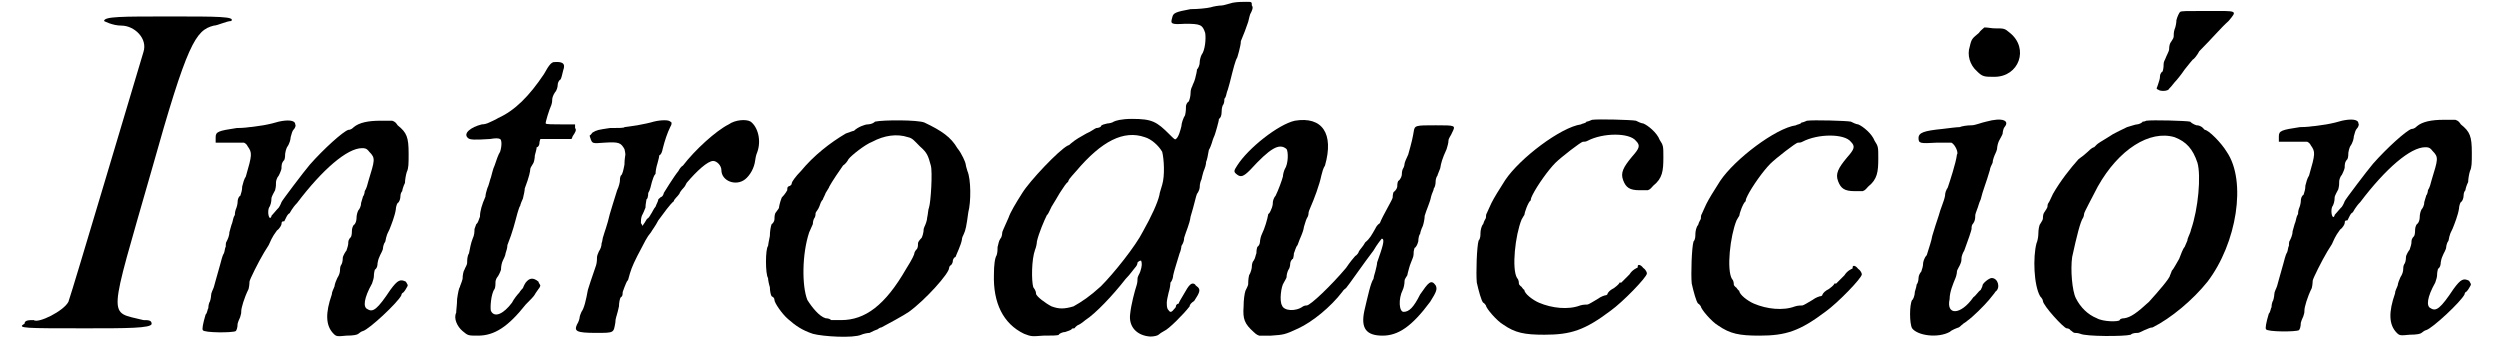 <?xml version='1.0' encoding='utf-8'?>
<svg xmlns="http://www.w3.org/2000/svg" xmlns:xlink="http://www.w3.org/1999/xlink" width="269px" height="37px" viewBox="0 0 2698 376" version="1.1">
<defs>
<path id="gl4867" d="M 96 9 C 96 9 105 14 115 14 C 129 14 144 28 139 43 C 129 76 62 302 57 316 C 52 326 24 340 19 336 C 14 336 9 336 9 340 C 0 345 9 345 76 345 C 120 345 148 345 148 340 C 148 336 144 336 139 336 C 100 326 100 340 148 172 C 187 33 196 19 216 14 C 220 14 230 9 235 9 C 240 4 220 4 168 4 C 115 4 96 4 96 9 z" fill="black"/><!-- width=244 height=355 -->
<path id="gl4868" d="M 90 3 C 87 4 79 6 73 7 C 66 8 60 9 58 9 C 58 9 52 10 44 10 C 24 13 21 14 21 20 C 21 22 21 24 21 26 C 26 26 32 26 37 26 C 42 26 46 26 52 26 C 54 27 55 28 56 30 C 61 37 61 39 54 63 C 52 66 51 70 50 74 C 50 78 49 81 48 84 C 46 85 45 88 45 91 C 45 93 44 97 43 99 C 42 102 42 104 42 105 C 40 108 40 111 39 114 C 38 116 37 121 36 124 C 36 128 34 132 33 134 C 32 135 32 138 32 140 C 31 141 31 145 30 147 C 28 150 27 156 26 159 C 21 176 20 181 19 184 C 18 187 16 190 16 193 C 16 195 15 200 14 201 C 13 204 13 206 13 207 C 12 208 12 212 10 214 C 7 224 6 230 7 231 C 8 234 40 234 43 232 C 44 231 45 228 45 224 C 46 220 48 217 48 216 C 49 213 49 212 49 210 C 49 207 52 196 57 186 C 58 182 58 178 58 178 C 58 176 68 156 74 146 C 75 144 78 140 79 138 C 81 134 82 130 88 122 C 91 120 93 116 93 115 C 93 112 94 112 96 112 C 96 112 97 110 98 108 C 99 106 100 104 102 103 C 102 103 105 97 110 92 C 138 55 165 32 181 32 C 184 32 186 32 189 36 C 196 43 195 45 188 68 C 187 72 186 76 184 79 C 184 81 183 84 182 85 C 182 86 181 88 180 92 C 180 96 178 99 177 100 C 176 102 175 105 175 109 C 175 111 174 115 172 116 C 171 117 170 120 170 122 C 170 123 170 127 169 129 C 166 132 166 134 166 136 C 166 138 165 141 164 144 C 163 145 160 150 160 152 C 160 156 159 159 158 160 C 157 162 157 164 157 165 C 157 168 156 171 154 174 C 153 176 151 181 151 183 C 150 186 148 189 148 192 C 141 212 141 226 150 235 C 153 238 154 238 164 237 C 172 237 176 236 177 235 C 178 234 181 232 182 232 C 189 230 220 201 224 193 C 224 192 225 190 226 190 C 226 190 228 188 229 186 C 230 184 231 183 231 182 C 231 181 230 180 229 178 C 223 175 220 176 212 187 C 198 208 193 212 187 208 C 182 206 183 196 192 180 C 193 177 194 174 194 172 C 194 171 194 169 195 165 C 198 163 198 159 198 158 C 198 157 199 153 200 151 C 201 148 204 144 204 141 C 204 140 205 136 206 135 C 207 134 207 130 208 128 C 208 127 210 123 211 121 C 213 116 217 106 218 99 C 218 97 219 93 220 92 C 222 91 223 87 223 85 C 223 82 224 80 225 79 C 225 78 226 74 228 70 C 228 67 229 61 230 58 C 232 54 232 49 232 38 C 232 20 230 15 220 7 C 218 4 217 3 214 2 C 211 2 206 2 201 2 C 188 2 178 4 172 9 C 171 10 169 12 166 12 C 160 14 139 33 124 50 C 118 57 93 90 93 91 C 93 91 92 94 90 97 C 87 100 84 104 82 106 C 82 108 80 109 80 108 C 78 106 78 98 80 96 C 81 94 82 91 82 87 C 82 85 85 80 86 78 C 87 74 87 72 87 69 C 87 68 88 64 90 62 C 92 58 93 55 93 54 C 93 51 93 48 96 45 C 97 43 97 39 97 38 C 97 37 98 33 99 31 C 102 27 103 22 103 20 C 104 16 105 13 106 12 C 108 10 109 7 108 6 C 108 1 99 1 90 3 z" fill="black"/><!-- width=245 height=245 -->
<path id="gl4869" d="M 112 1 C 110 2 108 3 102 14 C 86 38 70 54 52 62 C 49 64 44 66 42 67 C 40 68 37 69 34 69 C 22 72 13 79 19 84 C 21 86 27 86 43 85 C 49 84 52 84 54 85 C 56 86 56 93 54 99 C 52 102 50 108 48 114 C 46 118 45 124 44 127 C 43 129 42 135 40 139 C 39 142 38 146 38 148 C 34 157 32 164 32 170 C 31 172 30 177 28 178 C 27 181 26 183 26 184 C 26 186 26 190 24 194 C 22 199 21 205 20 210 C 18 213 18 218 18 220 C 18 223 16 225 15 228 C 14 229 13 234 13 238 C 12 242 10 246 10 247 C 9 248 8 253 7 260 C 7 266 6 272 6 275 C 3 281 7 290 13 295 C 19 300 19 300 30 300 C 48 300 63 290 82 266 C 87 261 91 257 92 255 C 92 255 93 253 96 249 C 97 248 98 246 98 245 C 97 243 96 242 96 241 C 90 236 86 237 82 242 C 80 245 79 248 79 248 C 79 248 76 251 75 253 C 73 255 69 260 67 264 C 58 276 48 281 44 273 C 43 270 44 254 48 249 C 49 247 49 243 49 241 C 49 240 50 237 51 236 C 52 235 54 231 55 228 C 55 224 56 220 57 218 C 58 216 60 212 60 210 C 61 207 62 204 62 201 C 68 186 70 177 73 166 C 74 163 75 159 76 158 C 76 157 78 152 79 150 C 80 146 81 141 81 139 C 86 126 87 120 87 118 C 87 117 88 115 90 112 C 91 111 92 106 92 103 C 93 99 94 96 94 94 C 96 94 97 91 97 90 C 97 87 98 86 98 85 C 104 85 109 85 115 85 C 121 85 126 85 132 85 C 133 84 133 82 134 81 C 136 78 138 75 136 73 C 136 72 136 70 136 69 C 132 69 126 69 121 69 C 112 69 104 69 104 68 C 103 68 108 52 110 48 C 111 45 111 43 111 42 C 111 40 112 37 114 34 C 116 32 117 28 117 26 C 117 24 118 21 120 20 C 121 19 122 14 123 10 C 126 2 122 0 112 1 z" fill="black"/><!-- width=144 height=307 -->
<path id="gl4870" d="M 88 3 C 85 4 76 6 70 7 C 63 8 57 9 56 9 C 56 10 49 10 40 10 C 27 12 26 12 21 15 C 20 16 19 18 18 18 C 18 20 19 21 19 22 C 21 27 21 27 34 26 C 50 25 52 26 56 33 C 57 37 57 39 57 39 C 57 40 56 44 56 50 C 55 55 54 61 52 62 C 51 64 51 67 51 68 C 51 69 50 74 48 78 C 44 91 42 97 40 104 C 37 117 34 124 33 128 C 32 130 32 134 31 136 C 31 139 30 142 28 145 C 27 147 26 150 26 151 C 26 152 26 157 25 160 C 19 177 18 181 16 187 C 14 198 12 207 9 211 C 8 213 7 216 7 217 C 7 218 6 222 4 225 C 1 232 3 234 25 234 C 45 234 44 234 46 223 C 46 218 48 214 48 213 C 48 213 49 210 50 205 C 50 201 51 196 52 195 C 54 194 54 192 54 190 C 54 189 55 187 56 184 C 57 182 58 178 60 176 C 63 165 64 162 70 150 C 79 133 80 130 85 124 C 86 122 90 117 93 111 C 99 103 106 93 110 90 C 110 88 114 85 116 82 C 117 79 121 75 121 75 C 122 74 123 72 124 70 C 135 57 147 46 153 46 C 157 46 162 51 162 56 C 162 68 178 74 188 66 C 193 62 198 54 199 45 C 199 44 200 39 201 37 C 206 24 202 9 194 3 C 189 0 177 1 170 6 C 156 13 133 34 120 51 C 118 52 116 55 115 57 C 110 63 99 81 99 81 C 99 82 98 84 97 85 C 96 85 94 87 93 88 C 93 90 91 93 90 96 C 88 98 86 103 85 104 C 84 106 82 109 81 109 C 81 109 80 110 79 112 C 78 114 76 116 76 117 C 75 116 75 115 74 114 C 74 111 74 109 75 106 C 76 104 78 100 79 97 C 79 93 80 90 80 88 C 81 88 82 85 82 81 C 84 78 85 73 86 69 C 87 66 88 62 90 60 C 90 57 91 52 92 49 C 93 45 94 42 94 40 C 96 39 97 37 98 32 C 100 24 103 15 106 9 C 108 6 108 3 106 3 C 105 1 96 1 88 3 z" fill="black"/><!-- width=211 height=240 -->
<path id="gl4871" d="M 123 3 C 120 6 115 6 115 6 C 112 6 104 9 100 13 C 99 13 94 15 91 16 C 74 26 56 40 42 57 C 36 63 32 69 32 70 C 32 72 31 73 28 74 C 27 75 27 76 27 78 C 27 78 25 82 21 86 C 19 91 18 96 18 97 C 18 98 16 100 14 103 C 13 105 13 109 13 110 C 13 111 12 114 10 115 C 9 117 8 123 8 128 C 7 133 6 138 6 139 C 3 142 3 170 6 174 C 6 176 7 181 8 184 C 8 188 9 193 10 194 C 12 195 13 196 13 198 C 13 201 21 213 28 219 C 36 226 43 231 55 235 C 66 238 99 240 108 236 C 110 235 115 234 117 234 C 121 232 123 231 126 230 C 127 229 129 228 130 228 C 134 226 156 214 160 211 C 178 198 204 169 204 163 C 204 162 205 160 206 160 C 207 159 208 157 208 156 C 208 153 210 151 211 151 C 212 148 217 138 218 132 C 218 130 219 128 220 126 C 222 122 223 117 225 102 C 228 91 228 66 224 57 C 223 54 222 50 222 49 C 222 48 218 38 213 32 C 206 20 196 13 177 4 C 170 1 132 1 123 3 M 159 20 C 164 21 166 24 172 30 C 180 37 181 40 184 51 C 186 58 184 91 182 97 C 181 99 181 104 180 108 C 180 111 178 116 177 118 C 176 120 176 122 176 123 C 176 124 175 128 174 130 C 171 133 170 135 170 136 C 170 138 170 140 169 142 C 166 145 166 147 166 147 C 166 148 164 153 157 164 C 134 204 112 220 86 220 C 80 220 75 220 75 220 C 74 219 72 218 69 218 C 62 216 54 206 49 198 C 43 183 43 148 51 124 C 52 122 54 117 55 115 C 55 112 56 109 57 108 C 58 106 58 104 58 103 C 58 102 61 99 62 96 C 63 93 64 90 66 88 C 66 87 68 84 69 81 C 70 79 73 75 73 74 C 75 70 85 55 88 51 C 91 49 93 46 94 44 C 97 40 112 28 120 25 C 133 18 147 16 159 20 z" fill="black"/><!-- width=236 height=246 -->
<path id="gl4872" d="M 264 3 C 260 4 254 6 252 6 C 249 6 243 7 240 8 C 236 9 226 10 218 10 C 202 13 199 14 198 19 C 196 26 196 27 212 26 C 229 26 231 27 234 36 C 235 42 234 55 230 60 C 229 62 228 66 228 68 C 228 72 226 75 225 76 C 225 78 224 82 223 86 C 222 90 220 93 220 94 C 219 96 218 98 218 102 C 218 105 217 109 216 111 C 214 112 213 115 213 116 C 213 118 213 122 212 126 C 210 129 208 135 208 138 C 207 142 205 150 202 152 C 201 153 200 152 195 147 C 181 133 176 130 154 130 C 142 130 136 132 134 133 C 133 134 129 135 127 135 C 124 136 121 136 120 138 C 120 139 117 140 115 140 C 114 140 109 144 104 146 C 97 150 93 152 87 157 C 86 158 85 159 84 159 C 74 164 42 198 34 211 C 27 222 21 232 19 238 C 13 252 12 253 12 255 C 12 255 12 259 10 261 C 8 264 8 267 7 270 C 7 272 7 276 6 279 C 4 282 3 290 3 300 C 2 331 13 354 36 365 C 44 368 44 368 57 367 C 66 367 73 367 74 366 C 74 365 78 363 81 363 C 84 362 87 361 88 360 C 88 359 90 359 91 359 C 91 359 93 356 96 355 C 98 354 102 351 103 350 C 114 343 133 323 147 305 C 152 300 156 294 157 293 C 159 291 160 289 160 287 C 162 285 163 285 164 285 C 165 288 165 291 163 297 C 162 300 160 302 160 305 C 160 306 160 309 159 312 C 157 318 153 333 152 343 C 150 357 159 367 174 368 C 178 368 182 367 183 366 C 184 365 187 363 189 362 C 194 360 210 344 217 335 C 217 333 219 331 222 329 C 228 320 229 317 226 314 C 225 313 223 312 223 311 C 219 308 216 312 211 321 C 208 326 205 331 205 332 C 204 332 202 333 202 335 C 202 336 201 337 200 338 C 199 339 198 341 196 341 C 195 341 194 339 193 338 C 192 336 192 333 192 331 C 192 329 193 324 194 320 C 195 317 196 312 196 309 C 198 307 199 303 199 301 C 200 296 204 284 206 277 C 207 275 208 271 208 269 C 210 266 211 263 211 260 C 213 253 217 245 218 237 C 222 224 224 214 225 212 C 226 211 228 207 228 205 C 228 201 229 198 230 196 C 230 195 231 192 232 188 C 234 183 235 180 235 177 C 236 175 237 170 238 164 C 241 159 242 153 243 151 C 245 147 246 142 247 139 C 248 135 249 132 249 130 C 251 129 252 126 252 122 C 252 118 253 115 254 114 C 255 112 255 109 255 108 C 257 106 257 103 258 100 C 259 98 260 93 261 90 C 265 74 267 66 269 63 C 269 63 270 60 271 56 C 272 52 273 48 273 45 C 276 38 279 30 281 24 C 282 20 283 15 284 14 C 285 12 287 8 285 6 C 285 2 285 2 279 2 C 276 2 269 2 264 3 M 168 150 C 175 152 183 159 187 166 C 189 174 190 192 187 202 C 186 206 184 211 184 213 C 182 222 175 237 166 253 C 158 269 134 299 120 313 C 108 324 99 330 90 335 C 80 338 74 338 66 335 C 60 332 49 324 49 321 C 49 320 49 318 46 314 C 44 307 44 284 48 273 C 49 271 50 266 50 264 C 52 255 58 241 61 235 C 62 235 64 230 66 226 C 68 223 72 216 75 211 C 79 205 82 200 84 199 C 85 196 85 196 93 187 C 121 154 145 142 168 150 z" fill="black"/><!-- width=293 height=374 -->
<path id="gl4873" d="M 69 2 C 51 6 18 32 6 51 C 2 57 2 58 6 61 C 10 64 13 63 20 56 C 42 32 52 26 60 33 C 62 36 62 49 58 55 C 57 57 56 61 56 63 C 55 67 51 78 48 84 C 46 86 45 90 45 91 C 45 92 45 94 44 97 C 43 99 42 103 40 104 C 39 110 36 120 33 126 C 32 128 31 132 31 133 C 31 134 31 138 28 140 C 27 143 27 146 27 147 C 26 149 26 152 24 155 C 22 157 22 161 22 162 C 22 163 21 168 19 171 C 18 175 18 180 18 181 C 18 182 16 186 15 188 C 14 191 13 198 13 205 C 12 219 14 224 24 233 C 25 234 27 236 30 237 C 33 237 38 237 43 237 C 57 236 58 236 73 229 C 88 222 108 206 121 189 C 122 187 125 185 125 185 C 127 183 145 157 155 144 C 159 137 164 131 164 131 C 168 131 165 140 159 157 C 159 159 158 163 157 167 C 156 170 155 174 155 175 C 152 179 149 193 145 210 C 141 229 147 237 165 237 C 182 237 197 227 217 200 C 224 189 225 186 223 182 C 218 175 215 179 206 192 C 199 206 194 211 188 211 C 183 211 182 197 187 187 C 188 185 189 181 189 177 C 189 175 191 173 192 171 C 192 170 193 167 194 163 C 195 159 197 155 198 152 C 199 150 199 146 199 145 C 199 144 200 141 200 141 C 201 141 203 138 204 134 C 204 131 205 126 206 126 C 206 125 207 121 209 117 C 210 114 211 109 211 106 C 213 99 217 91 218 85 C 219 81 221 78 221 76 C 222 75 223 72 223 68 C 223 66 224 63 225 62 C 225 61 227 57 228 54 C 229 48 230 44 235 33 C 236 30 237 26 237 24 C 237 21 240 18 241 15 C 245 7 245 7 223 7 C 201 7 200 7 199 14 C 198 20 197 25 193 39 C 191 43 189 48 189 49 C 189 49 189 52 187 55 C 186 57 186 61 186 61 C 186 62 185 66 182 68 C 181 70 181 73 181 74 C 181 75 180 78 177 80 C 176 82 176 86 176 86 C 176 88 165 106 162 114 C 159 116 158 118 157 120 C 153 127 151 131 146 135 C 144 139 140 143 139 145 C 139 146 137 149 135 150 C 134 151 129 157 125 163 C 109 182 86 204 82 204 C 81 204 80 204 78 205 C 70 211 57 210 55 204 C 52 199 54 183 57 179 C 58 177 60 174 60 173 C 60 170 61 167 62 165 C 63 164 64 161 64 158 C 64 156 66 153 67 153 C 67 153 68 150 68 147 C 69 145 70 140 72 138 C 75 129 78 125 79 118 C 80 115 81 111 82 109 C 84 106 84 104 84 103 C 84 102 85 99 86 97 C 90 88 96 72 98 62 C 99 58 100 54 102 51 C 112 16 99 -3 69 2 z" fill="black"/><!-- width=251 height=245 -->
<path id="gl4874" d="M 134 2 C 132 3 129 4 128 4 C 127 6 123 6 122 7 C 100 10 55 44 39 68 C 32 79 27 87 24 93 C 22 97 20 102 19 104 C 18 105 18 108 18 109 C 18 110 16 112 15 116 C 13 118 12 123 12 126 C 12 128 12 132 10 134 C 8 140 7 170 8 180 C 10 189 13 200 15 202 C 16 202 18 205 18 205 C 18 208 30 222 37 226 C 50 235 60 237 82 237 C 111 237 126 232 154 211 C 168 201 194 174 194 170 C 194 169 193 166 190 164 C 187 160 184 160 184 162 C 184 163 184 164 183 164 C 183 164 178 166 175 171 C 170 176 166 180 166 180 C 165 180 164 180 164 180 C 164 181 162 183 158 186 C 154 188 152 190 151 192 C 151 193 150 194 148 194 C 148 194 144 195 140 198 C 135 201 130 204 129 204 C 128 204 124 204 121 205 C 108 210 90 208 76 202 C 69 199 60 192 60 188 C 58 187 57 184 56 184 C 55 183 54 182 54 181 C 54 180 54 177 52 175 C 46 165 50 128 57 111 C 58 109 60 106 60 106 C 60 104 64 92 67 90 C 67 88 68 86 69 84 C 74 74 86 57 94 49 C 100 43 122 26 124 26 C 126 26 127 26 129 25 C 146 16 175 16 182 25 C 187 30 186 33 178 42 C 168 54 165 60 168 68 C 171 76 175 79 186 79 C 189 79 192 79 195 79 C 198 78 199 76 201 74 C 211 66 212 58 212 43 C 212 31 212 30 208 24 C 205 16 195 8 190 6 C 188 6 184 4 182 3 C 177 2 141 1 134 2 z" fill="black"/><!-- width=222 height=246 -->
<path id="gl4874" d="M 134 2 C 132 3 129 4 128 4 C 127 6 123 6 122 7 C 100 10 55 44 39 68 C 32 79 27 87 24 93 C 22 97 20 102 19 104 C 18 105 18 108 18 109 C 18 110 16 112 15 116 C 13 118 12 123 12 126 C 12 128 12 132 10 134 C 8 140 7 170 8 180 C 10 189 13 200 15 202 C 16 202 18 205 18 205 C 18 208 30 222 37 226 C 50 235 60 237 82 237 C 111 237 126 232 154 211 C 168 201 194 174 194 170 C 194 169 193 166 190 164 C 187 160 184 160 184 162 C 184 163 184 164 183 164 C 183 164 178 166 175 171 C 170 176 166 180 166 180 C 165 180 164 180 164 180 C 164 181 162 183 158 186 C 154 188 152 190 151 192 C 151 193 150 194 148 194 C 148 194 144 195 140 198 C 135 201 130 204 129 204 C 128 204 124 204 121 205 C 108 210 90 208 76 202 C 69 199 60 192 60 188 C 58 187 57 184 56 184 C 55 183 54 182 54 181 C 54 180 54 177 52 175 C 46 165 50 128 57 111 C 58 109 60 106 60 106 C 60 104 64 92 67 90 C 67 88 68 86 69 84 C 74 74 86 57 94 49 C 100 43 122 26 124 26 C 126 26 127 26 129 25 C 146 16 175 16 182 25 C 187 30 186 33 178 42 C 168 54 165 60 168 68 C 171 76 175 79 186 79 C 189 79 192 79 195 79 C 198 78 199 76 201 74 C 211 66 212 58 212 43 C 212 31 212 30 208 24 C 205 16 195 8 190 6 C 188 6 184 4 182 3 C 177 2 141 1 134 2 z" fill="black"/><!-- width=222 height=246 -->
<path id="gl5120" d="M 82 7 C 75 13 74 13 72 22 C 69 31 72 42 80 49 C 86 55 88 55 99 55 C 126 55 137 24 116 7 C 110 2 110 2 99 2 C 96 2 92 1 88 1 C 86 3 84 4 82 7 M 90 104 C 85 105 78 108 74 108 C 69 108 63 109 61 110 C 58 110 50 111 42 112 C 22 114 16 116 16 122 C 16 128 18 128 36 127 C 44 127 52 127 52 127 C 56 129 60 138 58 140 C 57 149 50 170 48 176 C 46 179 45 182 45 185 C 44 191 40 199 38 207 C 36 213 33 222 31 229 C 30 235 28 240 25 250 C 22 253 21 258 21 259 C 21 262 20 265 19 268 C 18 269 16 272 16 275 C 16 278 15 281 14 282 C 14 283 13 287 12 290 C 12 294 10 299 9 299 C 6 304 6 325 9 330 C 15 338 37 341 50 334 C 52 332 57 330 60 329 C 62 328 63 326 64 326 C 64 325 67 324 69 322 C 75 318 88 305 93 299 C 96 295 99 292 100 290 C 106 286 103 275 96 275 C 93 275 86 281 86 283 C 86 284 85 286 84 288 C 81 290 79 294 76 296 C 62 316 46 316 50 298 C 50 290 54 281 56 276 C 57 274 58 270 58 268 C 58 266 61 262 62 259 C 63 257 63 254 63 253 C 63 252 64 248 66 245 C 70 234 74 223 74 221 C 74 219 74 217 76 215 C 78 212 78 209 78 207 C 78 205 79 203 80 200 C 81 198 82 193 84 189 C 86 180 90 171 94 157 C 94 155 96 151 97 149 C 97 146 99 141 100 139 C 102 135 102 133 102 132 C 102 131 103 127 104 125 C 105 123 108 118 108 117 C 108 115 109 111 110 110 C 116 103 108 99 90 104 z" fill="black"/><!-- width=134 height=346 -->
<path id="gl5121" d="M 163 3 C 162 4 160 8 159 12 C 159 15 158 20 157 22 C 156 25 156 28 156 30 C 156 32 154 34 153 36 C 152 37 151 40 151 44 C 151 46 148 51 147 54 C 146 56 145 58 145 60 C 145 62 145 64 144 68 C 141 70 141 73 141 74 C 141 76 140 79 139 82 C 138 86 136 87 139 88 C 141 90 150 90 151 87 C 152 86 154 84 157 80 C 159 78 164 72 168 66 C 172 61 176 56 177 55 C 178 55 182 50 184 46 C 198 32 208 20 216 13 C 226 1 226 2 193 2 C 168 2 165 2 163 3 M 126 122 C 124 123 123 123 122 123 C 122 124 118 126 116 126 C 114 126 109 128 105 129 C 97 133 90 136 86 139 C 76 145 73 147 72 148 C 70 150 69 151 69 151 C 68 151 66 152 62 156 C 60 158 55 162 52 164 C 43 174 32 188 24 202 C 22 206 20 211 19 212 C 18 213 18 216 18 216 C 18 217 16 220 14 223 C 13 225 13 228 13 229 C 13 230 12 232 10 235 C 9 236 8 241 8 246 C 8 249 7 254 6 256 C 2 271 3 302 10 314 C 12 316 13 318 13 319 C 13 324 36 349 39 349 C 39 349 42 349 43 351 C 45 352 46 354 48 354 C 49 354 51 354 54 355 C 60 358 102 358 109 356 C 111 354 115 354 117 354 C 118 354 122 352 124 351 C 127 350 130 348 133 348 C 153 338 177 318 193 298 C 225 256 236 188 214 156 C 208 146 194 132 190 132 C 190 132 188 130 187 129 C 184 127 182 127 181 127 C 181 127 177 126 174 123 C 169 122 133 121 126 122 M 157 140 C 170 145 177 153 182 168 C 186 182 183 218 175 241 C 174 246 171 250 171 253 C 170 255 169 258 168 260 C 166 262 164 268 162 273 C 159 278 156 284 154 286 C 153 289 152 291 152 291 C 152 294 139 309 129 320 C 116 332 109 337 102 338 C 99 338 97 339 97 340 C 96 342 79 342 72 338 C 62 334 54 326 49 316 C 45 308 43 285 45 271 C 50 248 54 232 57 228 C 58 226 58 224 58 224 C 58 222 67 206 73 194 C 96 153 130 132 157 140 z" fill="black"/><!-- width=236 height=366 -->
<path id="gl4868" d="M 90 3 C 87 4 79 6 73 7 C 66 8 60 9 58 9 C 58 9 52 10 44 10 C 24 13 21 14 21 20 C 21 22 21 24 21 26 C 26 26 32 26 37 26 C 42 26 46 26 52 26 C 54 27 55 28 56 30 C 61 37 61 39 54 63 C 52 66 51 70 50 74 C 50 78 49 81 48 84 C 46 85 45 88 45 91 C 45 93 44 97 43 99 C 42 102 42 104 42 105 C 40 108 40 111 39 114 C 38 116 37 121 36 124 C 36 128 34 132 33 134 C 32 135 32 138 32 140 C 31 141 31 145 30 147 C 28 150 27 156 26 159 C 21 176 20 181 19 184 C 18 187 16 190 16 193 C 16 195 15 200 14 201 C 13 204 13 206 13 207 C 12 208 12 212 10 214 C 7 224 6 230 7 231 C 8 234 40 234 43 232 C 44 231 45 228 45 224 C 46 220 48 217 48 216 C 49 213 49 212 49 210 C 49 207 52 196 57 186 C 58 182 58 178 58 178 C 58 176 68 156 74 146 C 75 144 78 140 79 138 C 81 134 82 130 88 122 C 91 120 93 116 93 115 C 93 112 94 112 96 112 C 96 112 97 110 98 108 C 99 106 100 104 102 103 C 102 103 105 97 110 92 C 138 55 165 32 181 32 C 184 32 186 32 189 36 C 196 43 195 45 188 68 C 187 72 186 76 184 79 C 184 81 183 84 182 85 C 182 86 181 88 180 92 C 180 96 178 99 177 100 C 176 102 175 105 175 109 C 175 111 174 115 172 116 C 171 117 170 120 170 122 C 170 123 170 127 169 129 C 166 132 166 134 166 136 C 166 138 165 141 164 144 C 163 145 160 150 160 152 C 160 156 159 159 158 160 C 157 162 157 164 157 165 C 157 168 156 171 154 174 C 153 176 151 181 151 183 C 150 186 148 189 148 192 C 141 212 141 226 150 235 C 153 238 154 238 164 237 C 172 237 176 236 177 235 C 178 234 181 232 182 232 C 189 230 220 201 224 193 C 224 192 225 190 226 190 C 226 190 228 188 229 186 C 230 184 231 183 231 182 C 231 181 230 180 229 178 C 223 175 220 176 212 187 C 198 208 193 212 187 208 C 182 206 183 196 192 180 C 193 177 194 174 194 172 C 194 171 194 169 195 165 C 198 163 198 159 198 158 C 198 157 199 153 200 151 C 201 148 204 144 204 141 C 204 140 205 136 206 135 C 207 134 207 130 208 128 C 208 127 210 123 211 121 C 213 116 217 106 218 99 C 218 97 219 93 220 92 C 222 91 223 87 223 85 C 223 82 224 80 225 79 C 225 78 226 74 228 70 C 228 67 229 61 230 58 C 232 54 232 49 232 38 C 232 20 230 15 220 7 C 218 4 217 3 214 2 C 211 2 206 2 201 2 C 188 2 178 4 172 9 C 171 10 169 12 166 12 C 160 14 139 33 124 50 C 118 57 93 90 93 91 C 93 91 92 94 90 97 C 87 100 84 104 82 106 C 82 108 80 109 80 108 C 78 106 78 98 80 96 C 81 94 82 91 82 87 C 82 85 85 80 86 78 C 87 74 87 72 87 69 C 87 68 88 64 90 62 C 92 58 93 55 93 54 C 93 51 93 48 96 45 C 97 43 97 39 97 38 C 97 37 98 33 99 31 C 102 27 103 22 103 20 C 104 16 105 13 106 12 C 108 10 109 7 108 6 C 108 1 99 1 90 3 z" fill="black"/><!-- width=245 height=245 -->
</defs>
<use xlink:href="#gl4867" x="0" y="14"/>
<use xlink:href="#gl4868" x="197" y="130"/>
<use xlink:href="#gl4869" x="475" y="67"/>
<use xlink:href="#gl4870" x="609" y="130"/>
<use xlink:href="#gl4871" x="816" y="130"/>
<use xlink:href="#gl4872" x="1066" y="0"/>
<use xlink:href="#gl4873" x="1329" y="130"/>
<use xlink:href="#gl4874" x="1589" y="129"/>
<use xlink:href="#gl4874" x="1824" y="130"/>
<use xlink:href="#gl5120" x="2064" y="29"/>
<use xlink:href="#gl5121" x="2203" y="10"/>
<use xlink:href="#gl4868" x="2453" y="129"/>
</svg>
